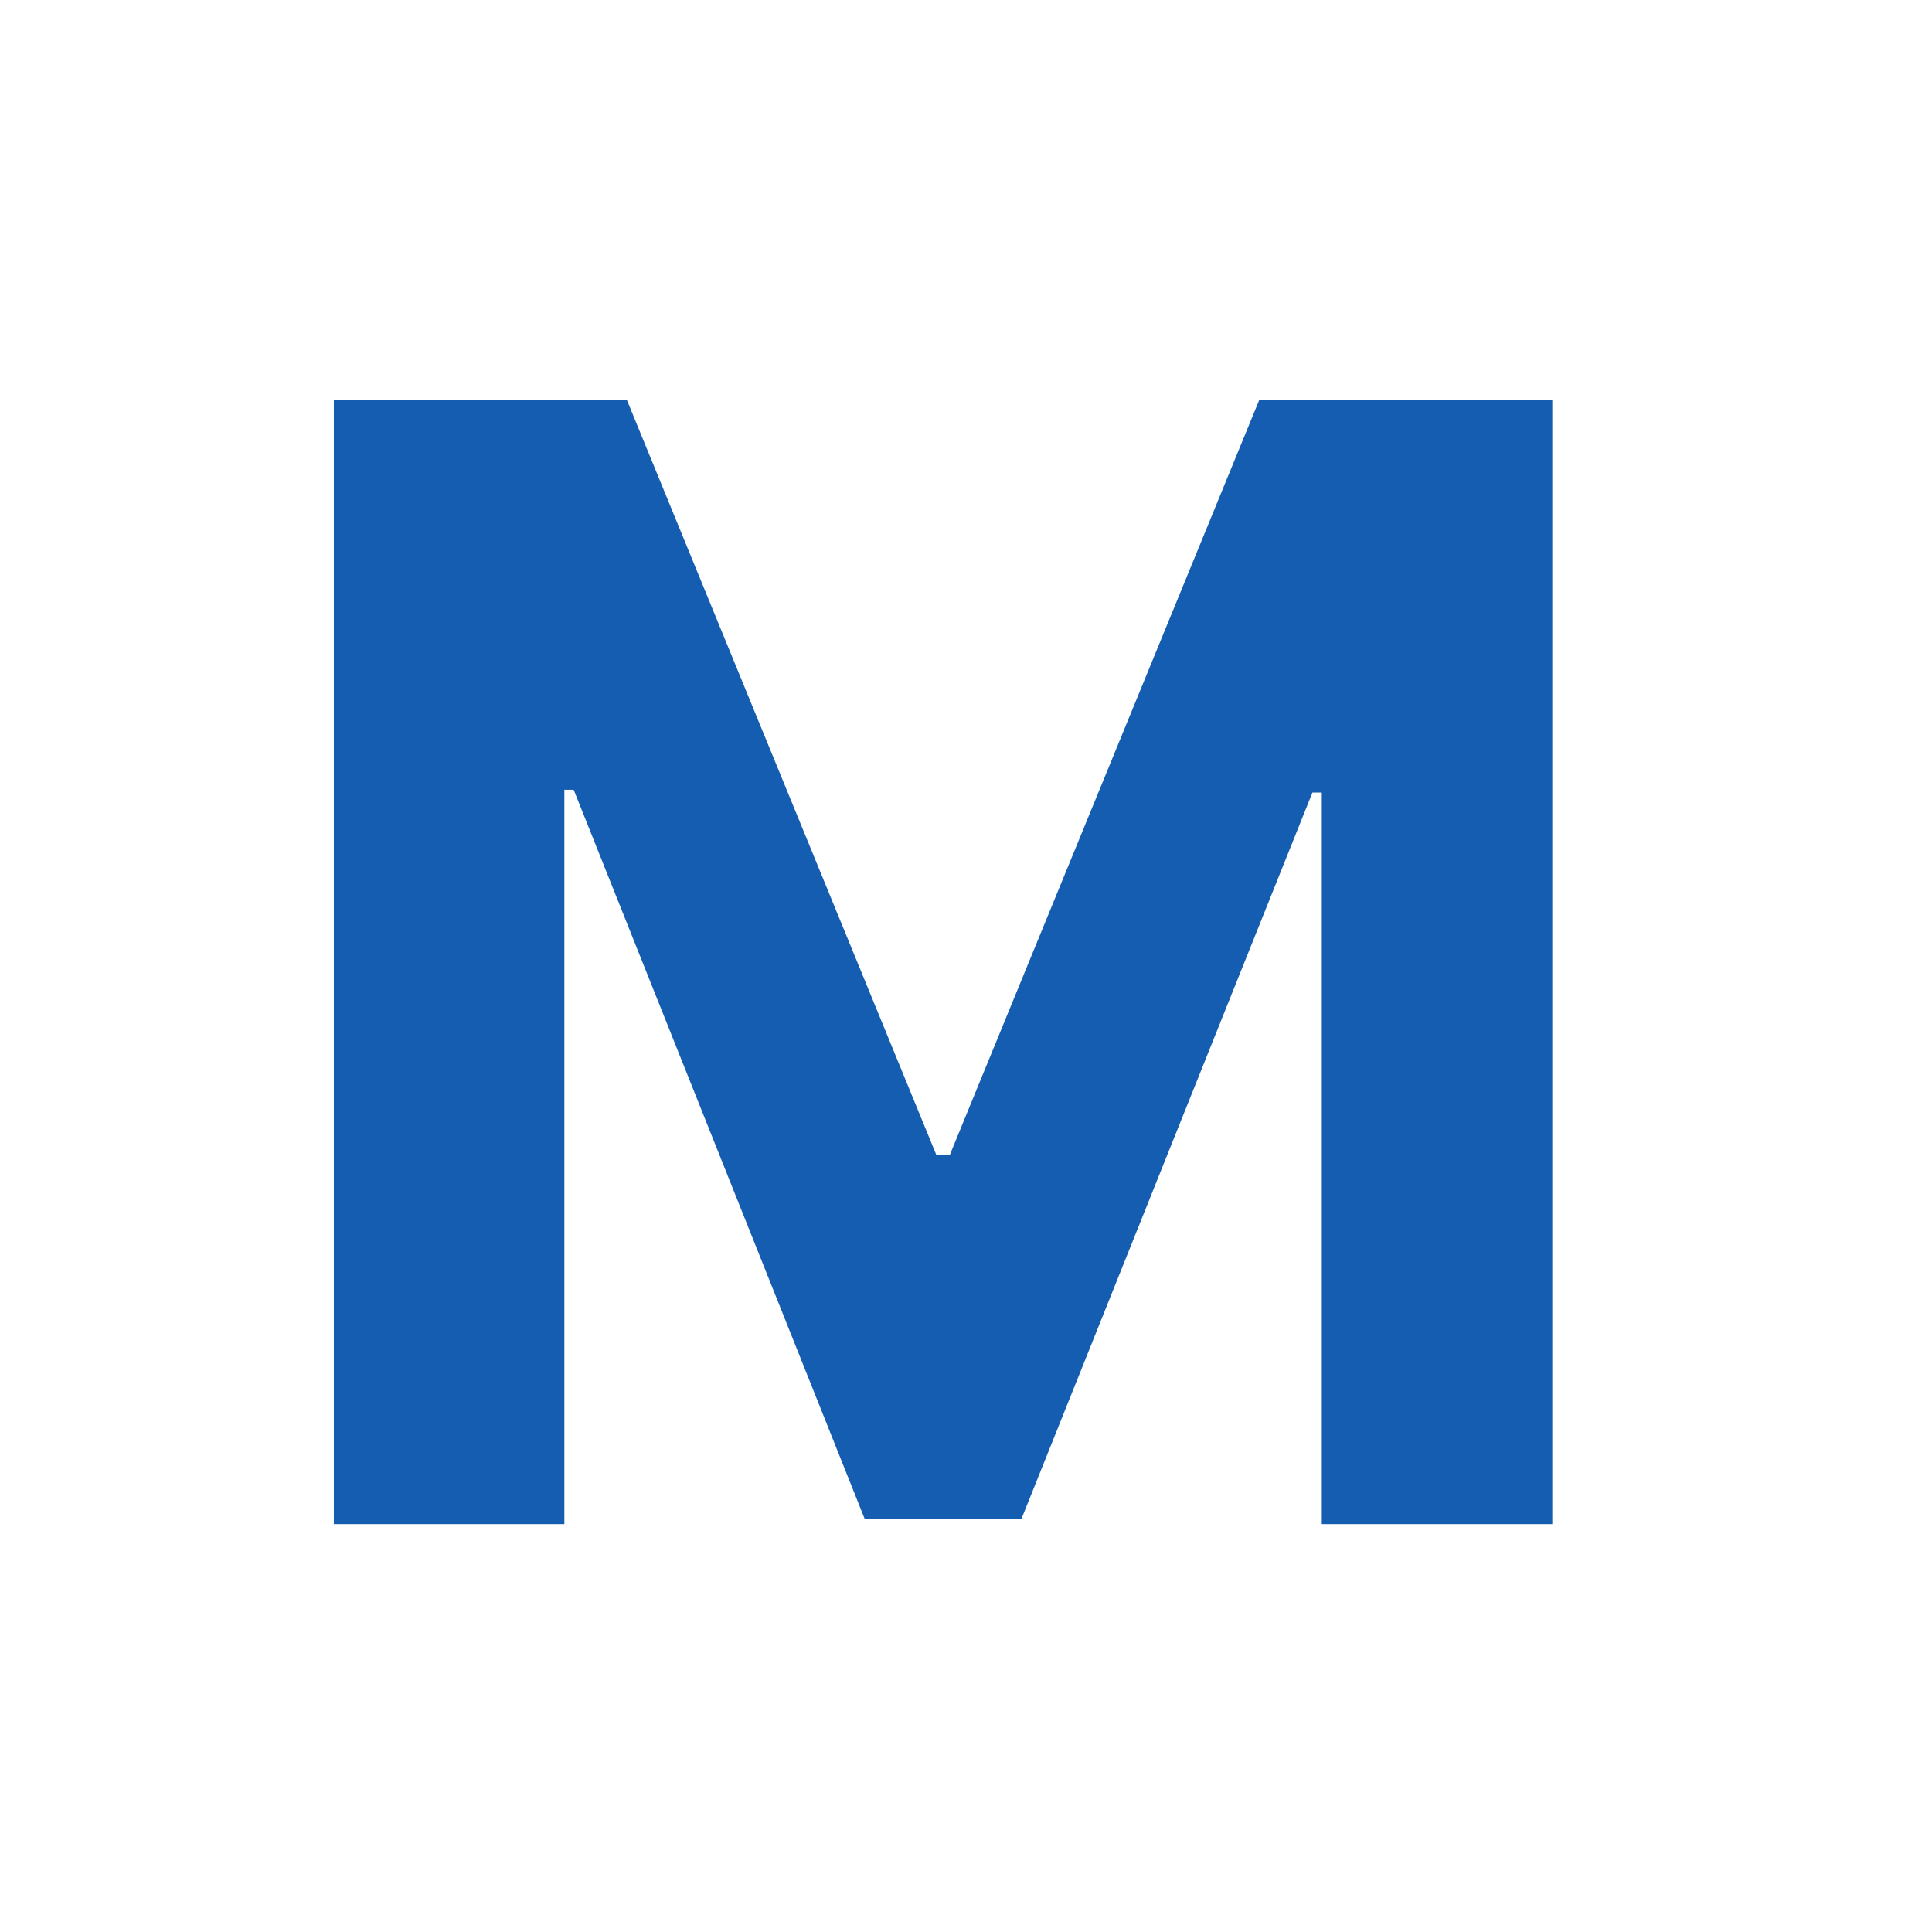 <svg width="90" height="90" viewBox="0 0 90 90" fill="none" xmlns="http://www.w3.org/2000/svg">
<rect width="90" height="90" fill="white"/>
<path d="M15.551 18.636H29.204L43.625 53.818H44.239L58.659 18.636H72.312V71H61.574V36.918H61.139L47.588 70.744H40.276L26.724 36.79H26.29V71H15.551V18.636Z" fill="#145DB0"/>
</svg>
